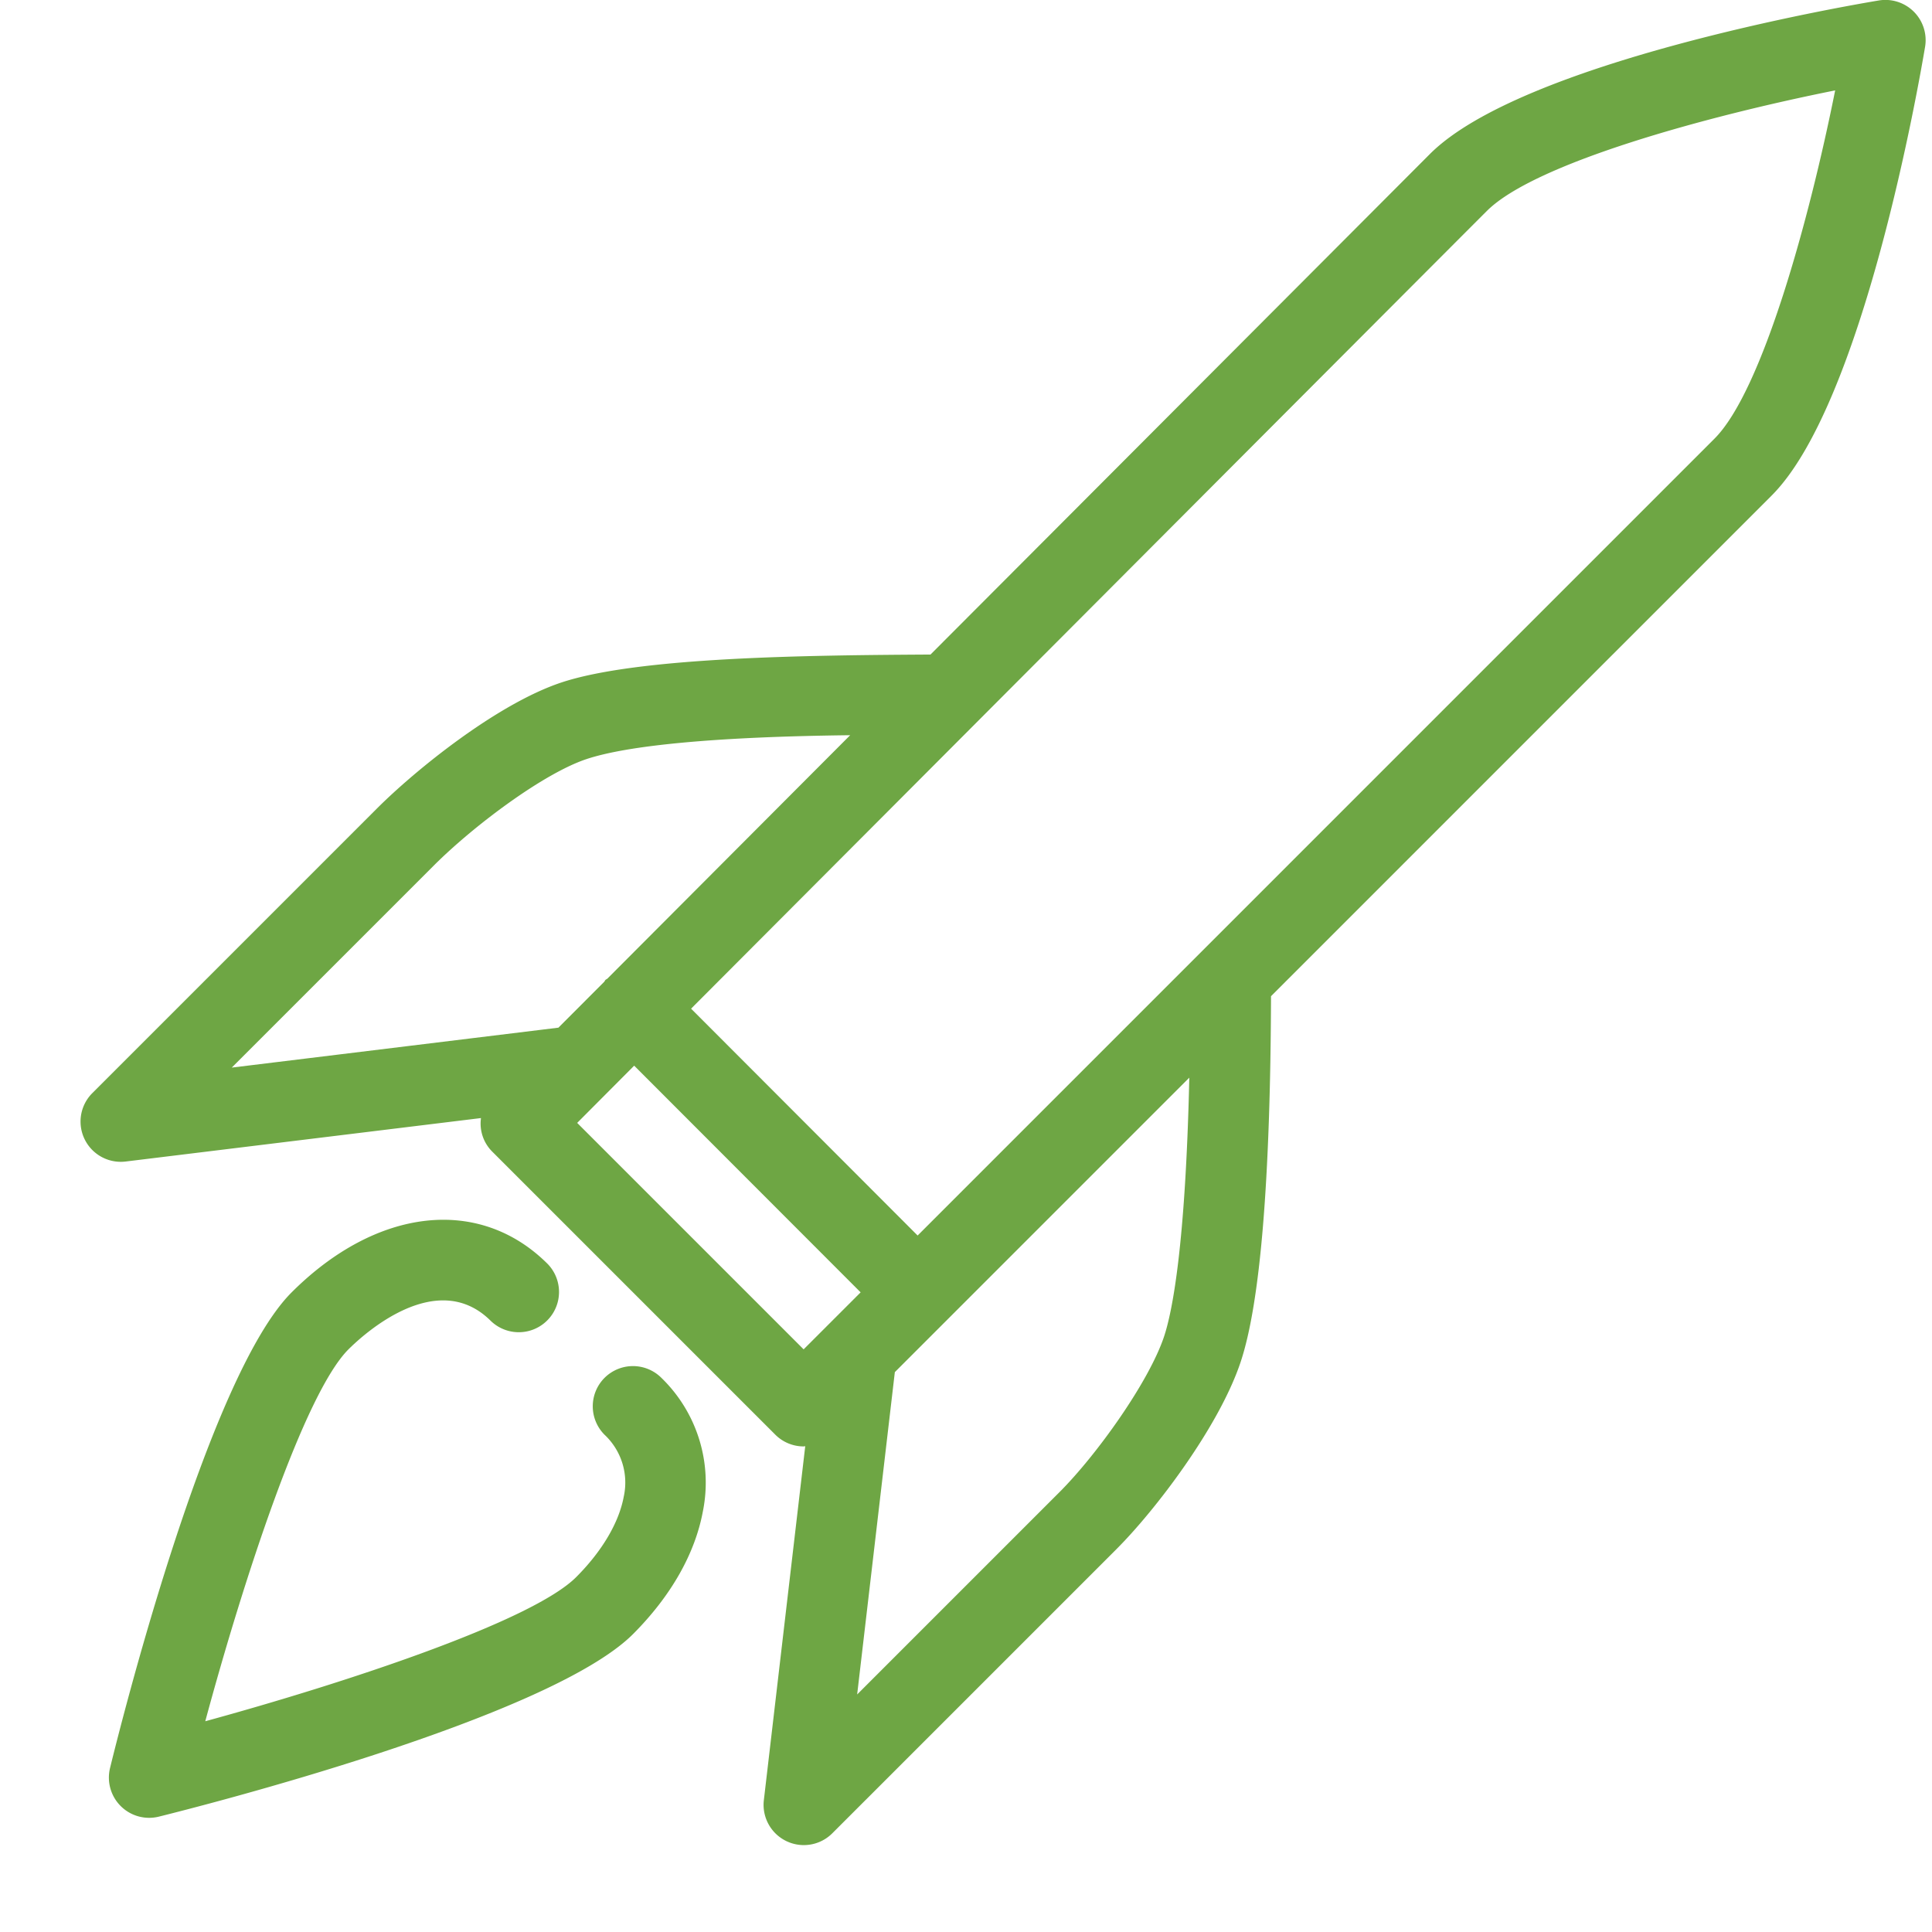 <svg xmlns="http://www.w3.org/2000/svg" viewBox="0 0 24 24"><g fill="#6EA644"><path d="M23.914.582a.5.5 0 00-.576-.576c-.451.075-4.435.767-5.575 1.907l-6.204 6.218c-1.527.009-3.637.03-4.591.349-.796.267-1.804 1.082-2.287 1.565L1.146 13.58a.5.5 0 00.414.849l4.415-.54a.492.492 0 00.135.412l3.521 3.521a.498.498 0 00.354.146l.018-.003-.514 4.396a.5.5 0 00.851.412l3.535-3.535c.475-.476 1.266-1.509 1.536-2.317.245-.732.371-2.266.378-4.546l6.219-6.219c1.139-1.14 1.83-5.124 1.906-5.574zM5.388 10.753c.498-.498 1.365-1.146 1.897-1.323.509-.17 1.599-.278 3.276-.297l-3.016 3.024c-.008.007-.017.009-.024.016s-.009.017-.016.024l-.568.569-4.058.496 2.509-2.509zm1.782 3.196l.708-.711 2.813 2.816-.708.708-2.813-2.813zm7.29 2.655c-.187.56-.832 1.464-1.294 1.927l-2.518 2.518.468-4.004.633-.633.004-.003.003-.004 3.018-3.018c-.047 2.078-.21 2.906-.314 3.217zm-3.061-1.256L8.585 12.53c3.123-3.131 9.356-9.381 9.885-9.909.595-.595 2.736-1.18 4.327-1.498-.318 1.591-.903 3.73-1.499 4.326l-9.899 9.899z"/><path d="M7.51 17.116a.5.5 0 000 .707.814.814 0 01.238.771c-.06.322-.27.677-.591.998-.548.548-2.853 1.31-4.607 1.79.475-1.759 1.23-4.07 1.778-4.619.177-.177 1.095-1.026 1.769-.354a.5.5 0 00.707-.707c-.847-.847-2.125-.704-3.183.354-1.044 1.046-2.133 5.412-2.254 5.907a.5.5 0 00.606.604c.493-.122 4.846-1.224 5.891-2.268.469-.47.769-.996.867-1.522a1.812 1.812 0 00-.514-1.66.5.5 0 00-.707-.001z"/></g><path fill="none" d="M0 0h24v24H0z"/></svg>